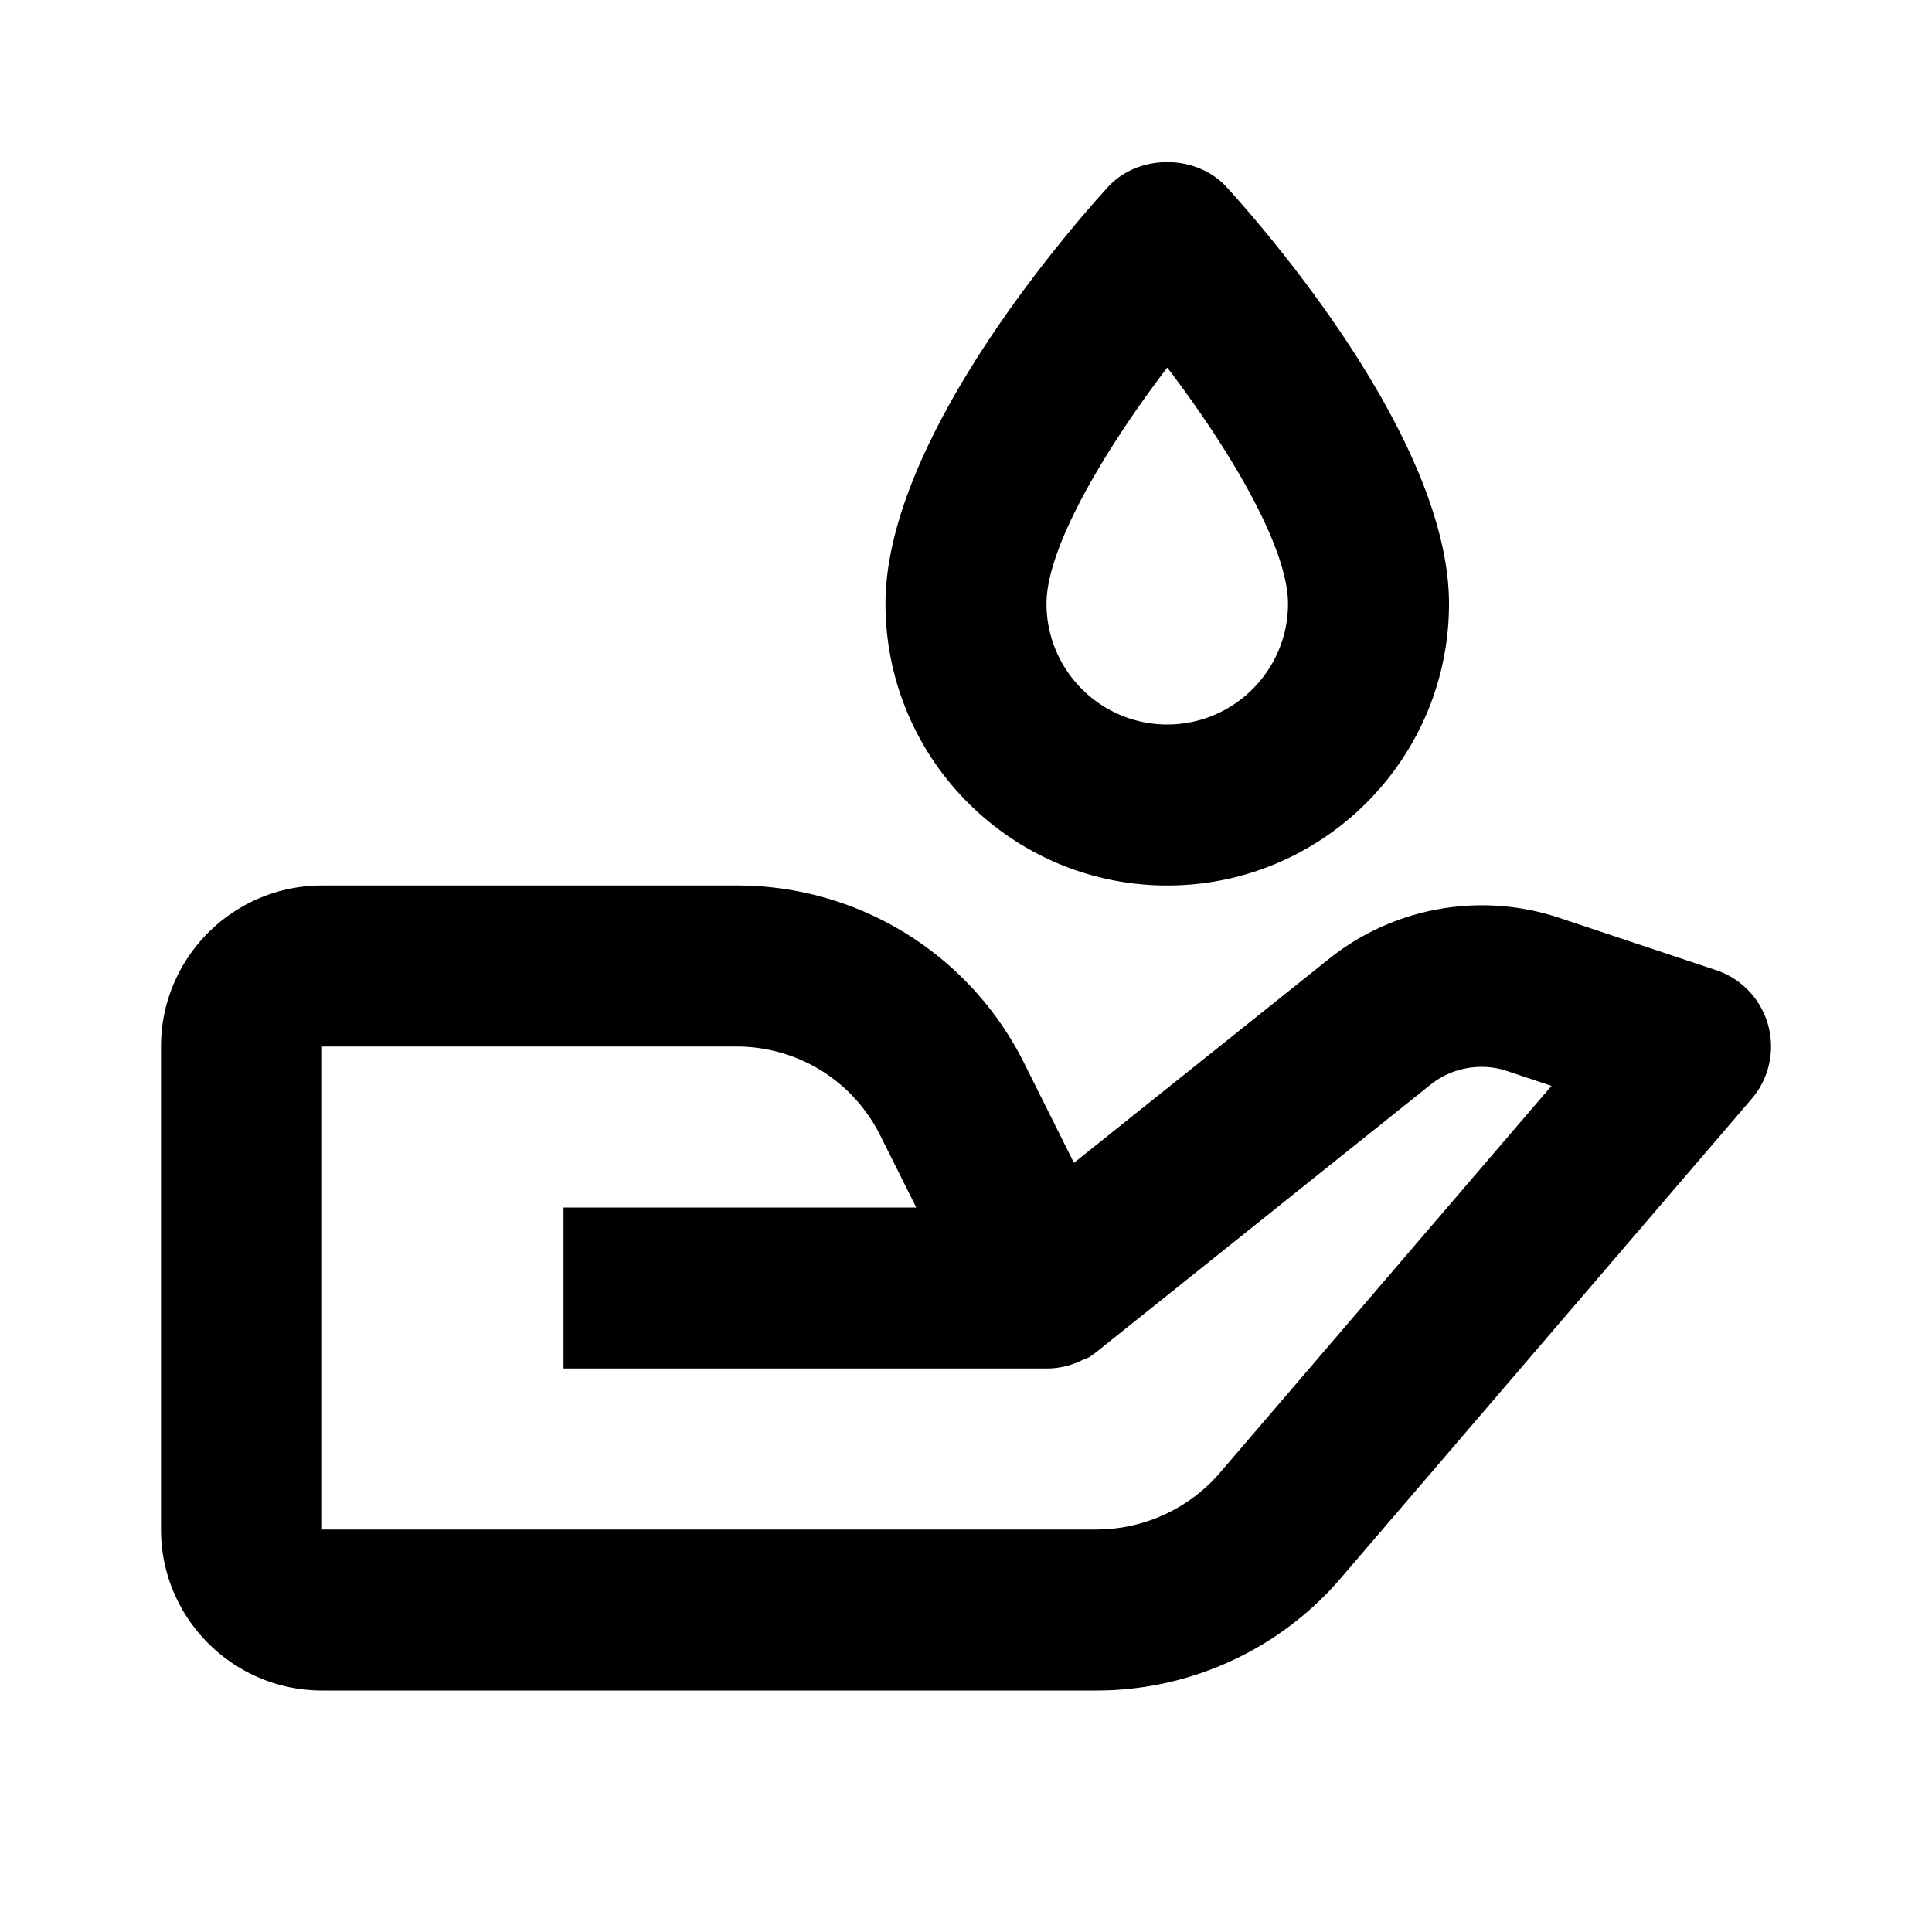 <svg xmlns="http://www.w3.org/2000/svg" fill="currentColor" stroke="none" viewBox="0 0 24 24"><path d="M4 21h9.62a3.995 3.995 0 0 0 3.037-1.397l5.102-5.952a1 1 0 0 0-.442-1.6l-1.968-.656a3.043 3.043 0 0 0-2.823.503l-3.185 2.547-.617-1.235A3.98 3.98 0 0 0 9.146 11H4c-1.103 0-2 .897-2 2v6c0 1.103.897 2 2 2zm0-8h5.146c.763 0 1.448.423 1.789 1.105l.447.895H7v2h6.014a.996.996 0 0 0 .442-.11l.003-.001.004-.002h.003l.002-.001h.004l.001-.001c.011.003.003-.001.003-.001.012 0 .002-.001.002-.001h.001l.002-.001.003-.001.002-.001.002-.001.003-.001.002-.001.002-.001.003-.002.002-.001.002-.001.003-.001.002-.001h.001l.002-.001h.001l.002-.001.002-.001c.011-.001.003-.001.003-.001l.002-.001a.915.915 0 0 0 .11-.078l4.146-3.317c.261-.208.623-.273.94-.167l.557.186-4.133 4.823a2.029 2.029 0 0 1-1.52.688H4v-6zm9.761-10.674C13.3 2.832 11 5.457 11 7.5c0 1.93 1.57 3.5 3.5 3.5S18 9.43 18 7.5c0-2.043-2.3-4.668-2.761-5.174-.379-.416-1.099-.416-1.478 0zM16 7.5c0 .827-.673 1.5-1.5 1.5S13 8.327 13 7.5c0-.708.738-1.934 1.5-2.934.762 1 1.5 2.226 1.5 2.934z"/></svg>